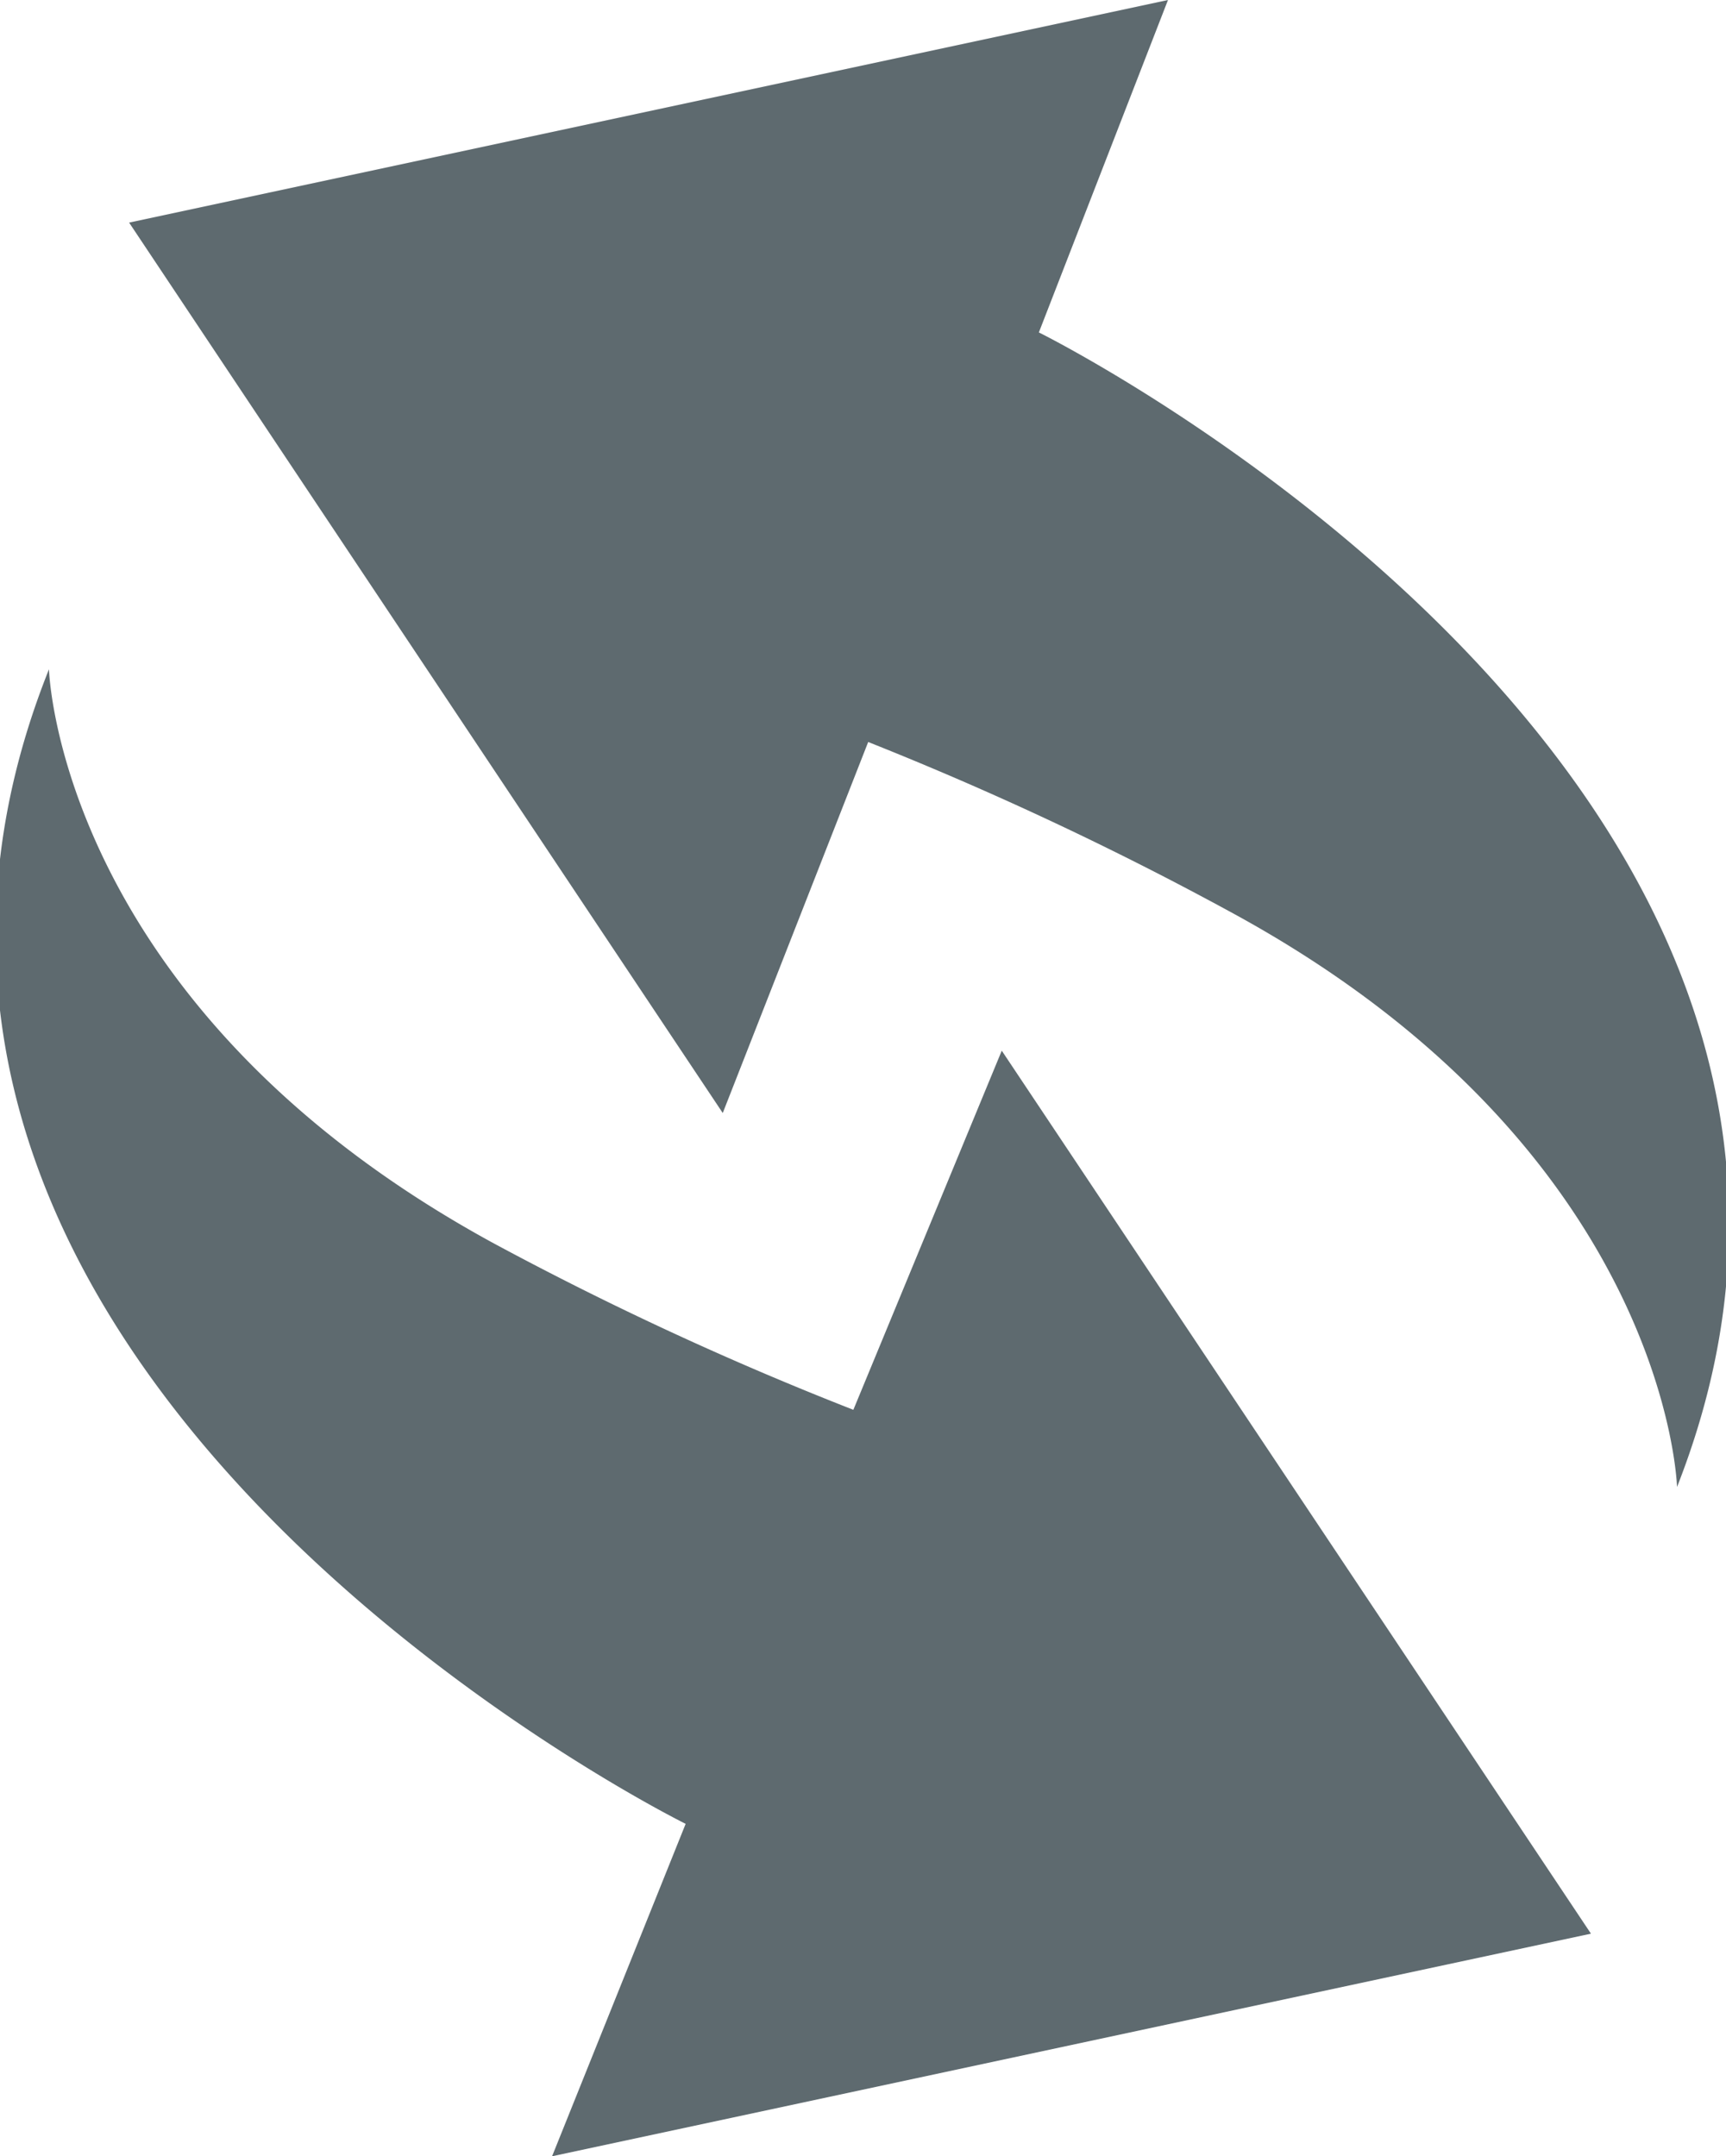 <svg xmlns="http://www.w3.org/2000/svg" viewBox="0 0 11.63 14.53"><defs><style>.cls-1{fill:#5e6a6f;}</style></defs><title>30day</title><g id="Layer_2" data-name="Layer 2"><g id="Layer_1-2" data-name="Layer 1"><path class="cls-1" d="M5.85,5A22.38,22.38,0,0,1,8.3,6.15c2.94,1.6,3,3.87,3,3.87C13.16,5.29,7,2.24,7,2.24L7.87,0l-7,1.5,4,6Z"/><path class="cls-1" d="M6.75,7.08l-1,2.42A22,22,0,0,1,3.33,8.38c-2.94-1.6-3-3.87-3-3.87-1.89,4.73,4.29,7.78,4.29,7.78l-.9,2.24,7-1.5Z"/></g></g></svg>
